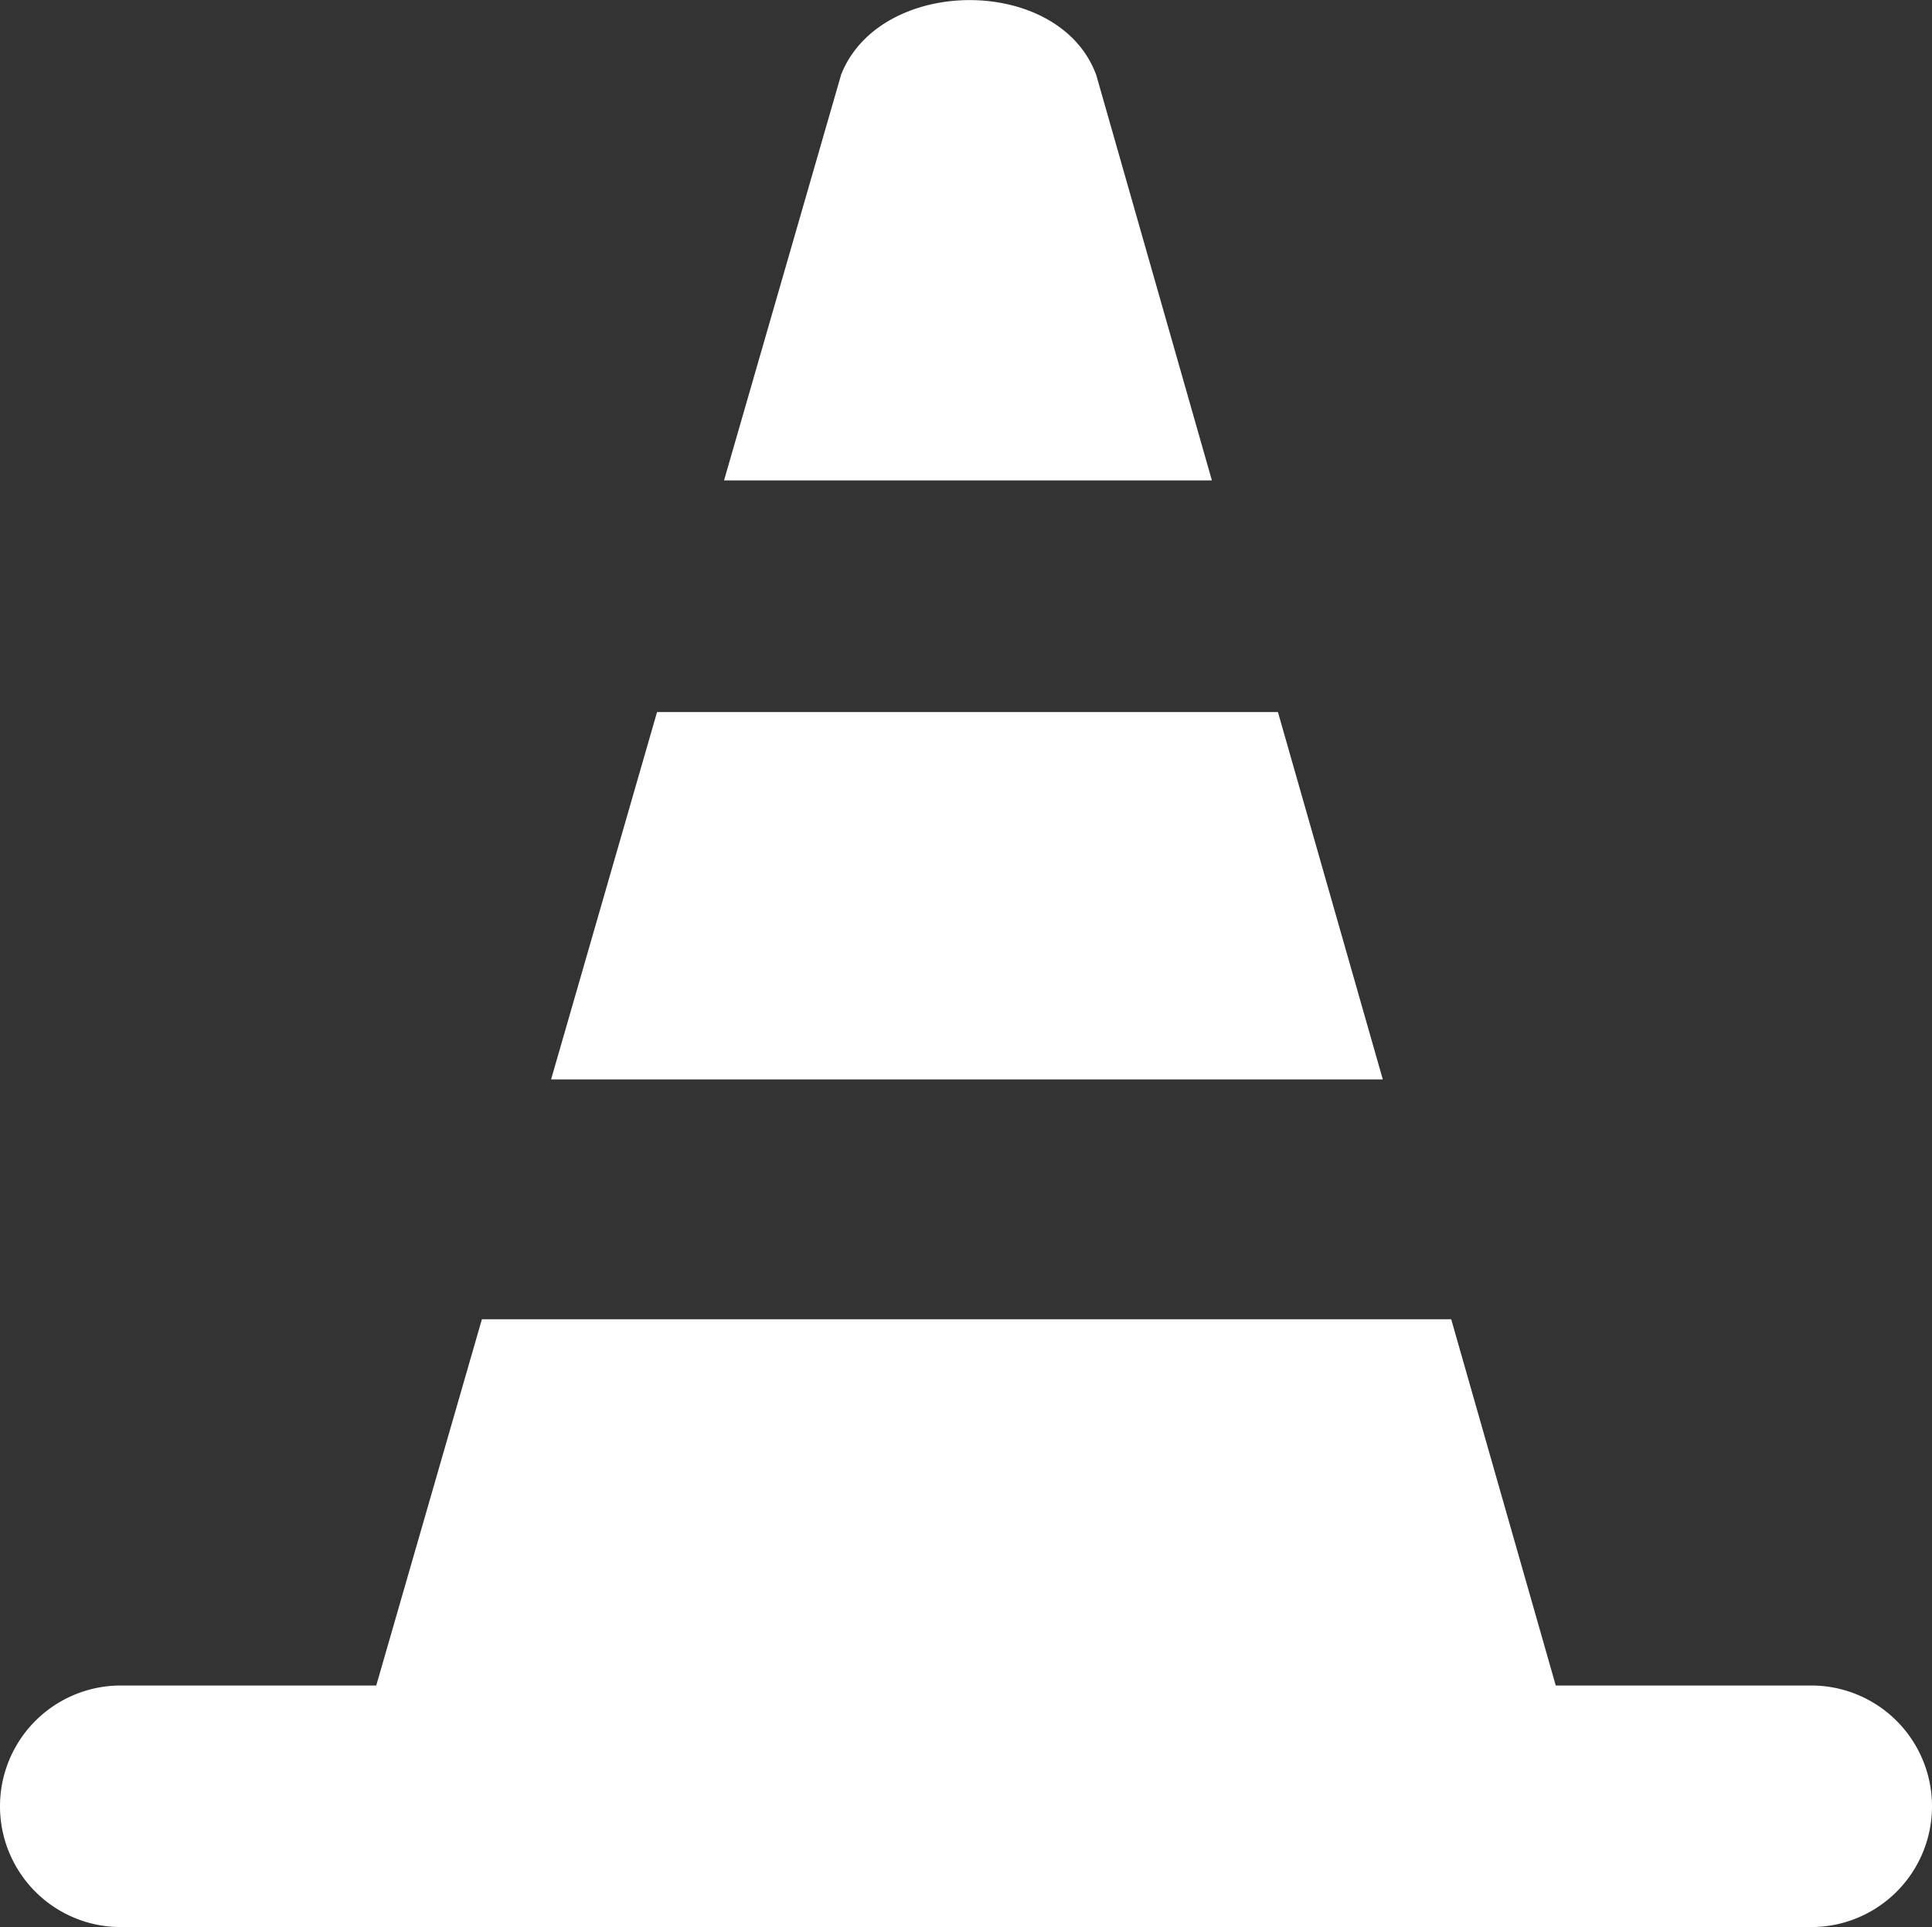 <svg xmlns="http://www.w3.org/2000/svg" viewBox="0 0 122.88 122.54">
  <rect x="0" y="0" width="122.88" height="122.54" fill="#333333" stroke="none"/>
  <path fill="#FFFFFF" fill-rule="evenodd" clip-rule="evenodd" d="M7.68 107.18h16.25l6.72-23.29h61.65l6.65 23.29h16.25a7.68 7.68 0 0 1 0 15.36H7.68a7.68 7.68 0 0 1 0-15.36zm27.37-38.54 6.74-23.36h39.49l6.67 23.36H35.05zm11-38.09 7.45-25.81c2.5-6.31 13.92-6.33 16.23.05l7.35 25.76H46.04z"/>
</svg>